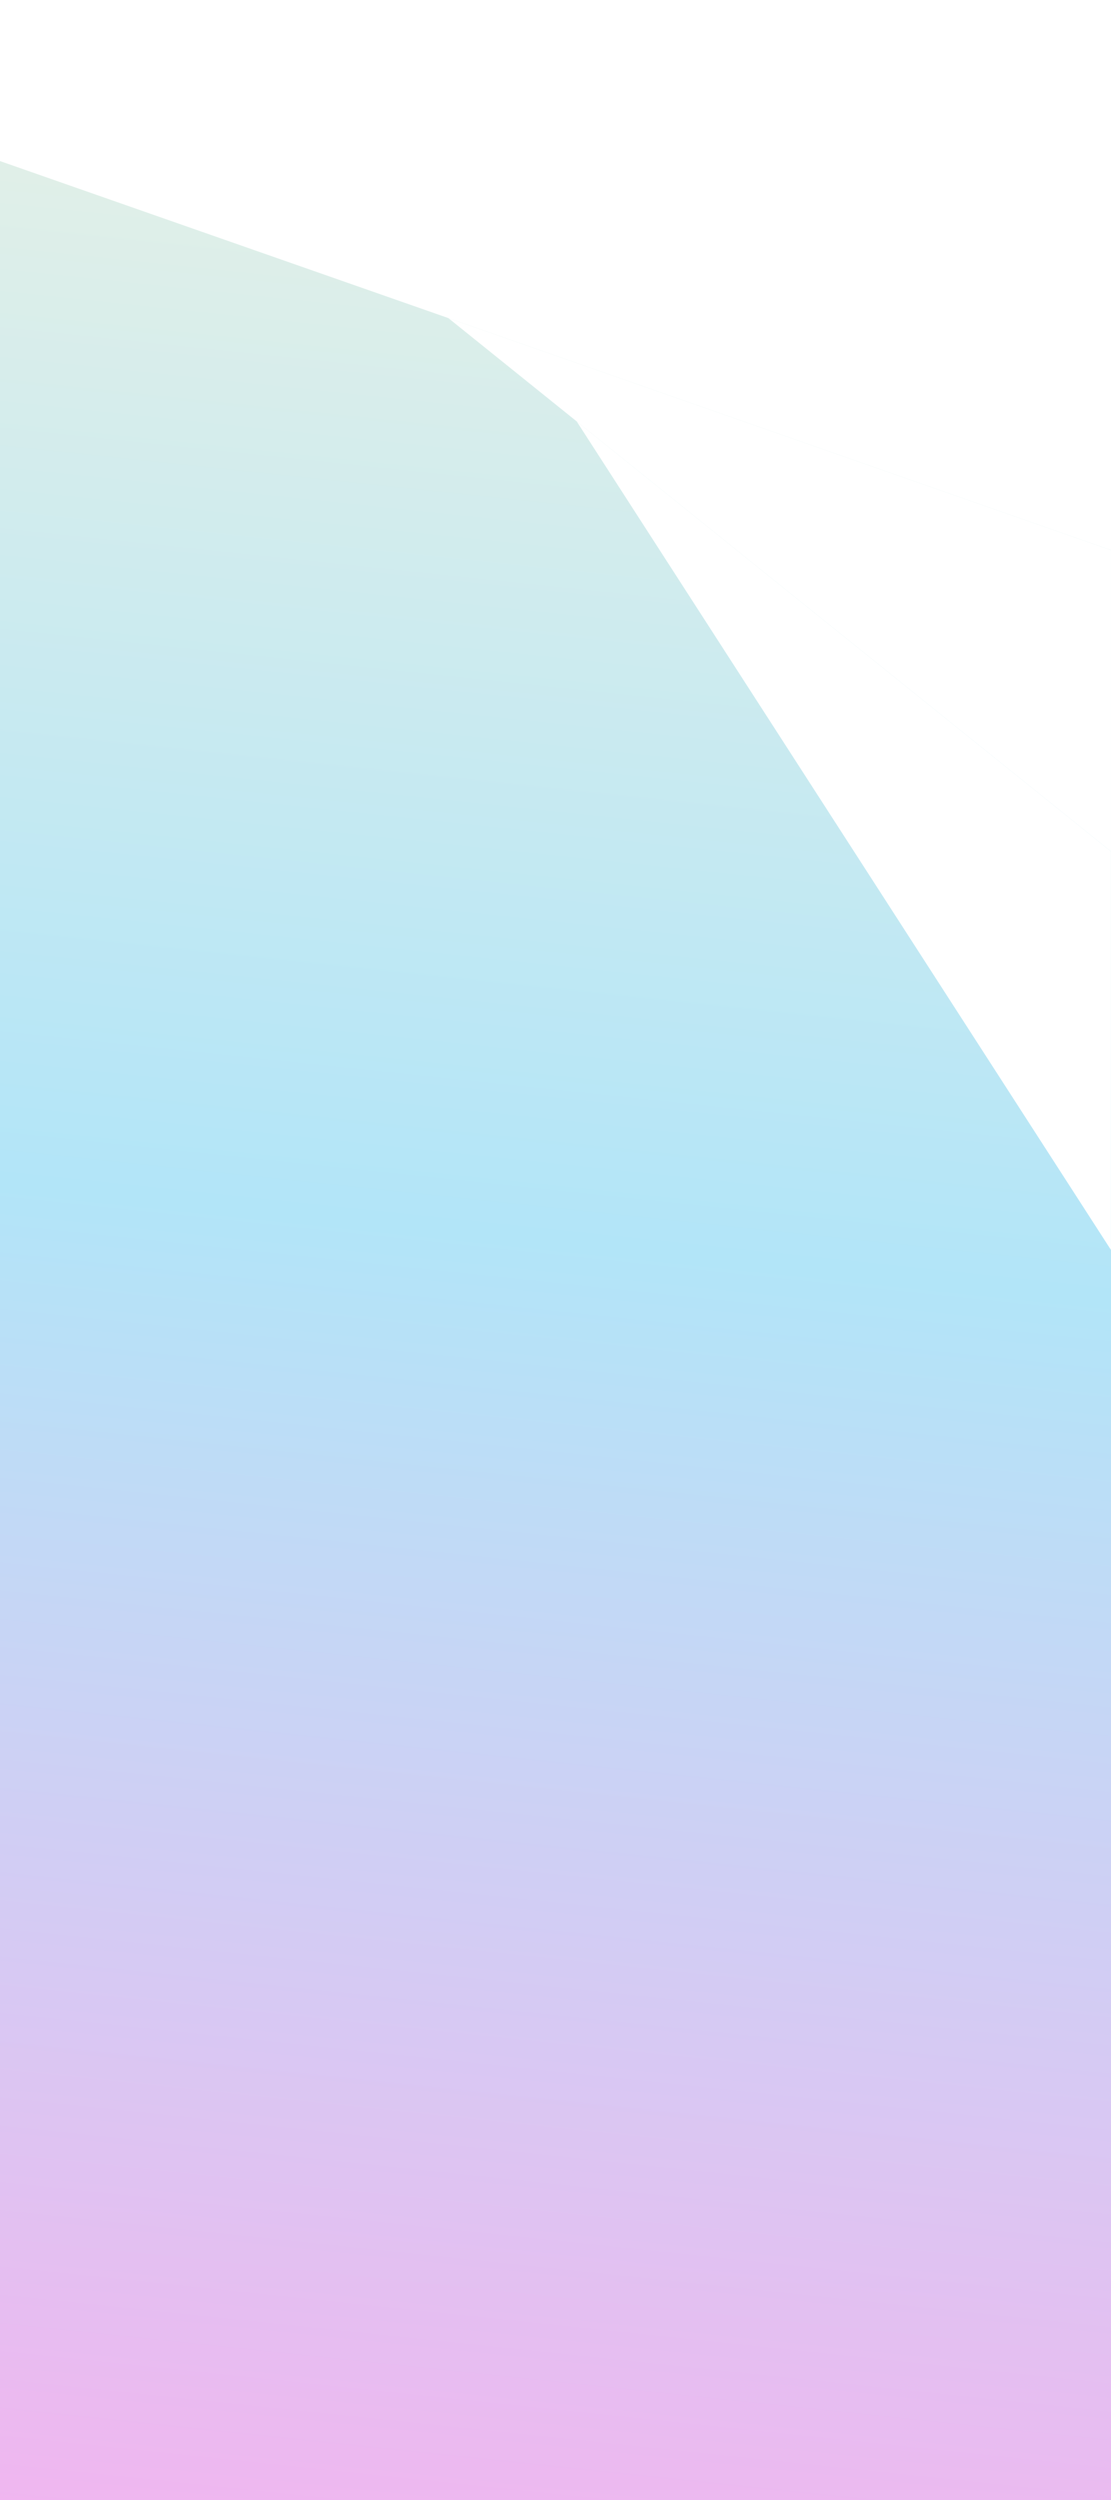 <?xml version="1.0" encoding="UTF-8"?>
<svg xmlns="http://www.w3.org/2000/svg" xmlns:xlink="http://www.w3.org/1999/xlink" id="Layer_1" data-name="Layer 1" viewBox="0 0 4000 9000">
  <rect x="0" y="0" width="4000" height="9000" fill="#333333" stroke="none"/>
  <defs>
    <style>.cls-1{fill:url(#linear-gradient);}.cls-2{fill:url(#linear-gradient-2);}.cls-3{fill:url(#linear-gradient-3);}.cls-4{fill:none;}.cls-5{clip-path:url(#clip-path);}.cls-6{fill:url(#linear-gradient-4);}.cls-7{mask:url(#mask);}.cls-8{fill:#fff;fill-rule:evenodd;}.cls-9{mask:url(#mask-2);}.cls-10{mask:url(#mask-3);}</style>
    <linearGradient id="linear-gradient" x1="3487.02" y1="2211.35" x2="-2117.53" y2="2081.59" gradientTransform="translate(2347.77 -1132.32)" gradientUnits="userSpaceOnUse">
      <stop offset="0" stop-color="#fff"></stop>
      <stop offset="1"></stop>
    </linearGradient>
    <linearGradient id="linear-gradient-2" x1="3675.82" y1="4936.98" x2="-643.92" y2="2641.28" gradientTransform="translate(2418.29 -1084.92)" xlink:href="#linear-gradient"></linearGradient>
    <linearGradient id="linear-gradient-3" x1="2715.83" y1="6421.62" x2="-140.35" y2="3194.69" gradientTransform="translate(2438.49 -1022.23)" xlink:href="#linear-gradient"></linearGradient>
    <clipPath id="clip-path">
      <rect class="cls-4" width="4000" height="9000"></rect>
    </clipPath>
    <linearGradient id="linear-gradient-4" x1="1474.89" y1="9480.37" x2="2532.22" y2="-547.84" gradientUnits="userSpaceOnUse">
      <stop offset="0" stop-color="#f4b3ef"></stop>
      <stop offset="0.5" stop-color="#b2e5f8"></stop>
      <stop offset="1" stop-color="#f2f3e2"></stop>
    </linearGradient>
    <mask id="mask" x="0" y="0" width="4000" height="1980.5" maskUnits="userSpaceOnUse">
      <rect class="cls-1" width="3999.99" height="1980.5"></rect>
    </mask>
    <mask id="mask-2" x="1614.07" y="1145.04" width="2385.93" height="1920.25" maskUnits="userSpaceOnUse">
      <rect class="cls-2" x="1614.07" y="1145.05" width="2385.93" height="1920.25"></rect>
    </mask>
    <mask id="mask-3" x="2076.28" y="1517.04" width="1923.72" height="2982.97" maskUnits="userSpaceOnUse">
      <rect class="cls-3" x="2076.28" y="1517.04" width="1923.72" height="2982.96"></rect>
    </mask>
  </defs>
  <g class="cls-5">
    <rect class="cls-6" width="4000" height="9000"></rect>
  </g>
  <g class="cls-7">
    <polygon class="cls-8" points="1614.07 1145.04 4000 1980.49 4000 0 0 0 0 579.87 1614.07 1145.04"></polygon>
  </g>
  <g class="cls-9">
    <polygon class="cls-8" points="4000 1980.49 1614.07 1145.04 2076.28 1517.04 4000 3065.29 4000 1980.49"></polygon>
  </g>
  <g class="cls-10">
    <polygon class="cls-8" points="4000 3065.29 2076.28 1517.04 4000 4500 4000 3065.29"></polygon>
  </g>
</svg>
